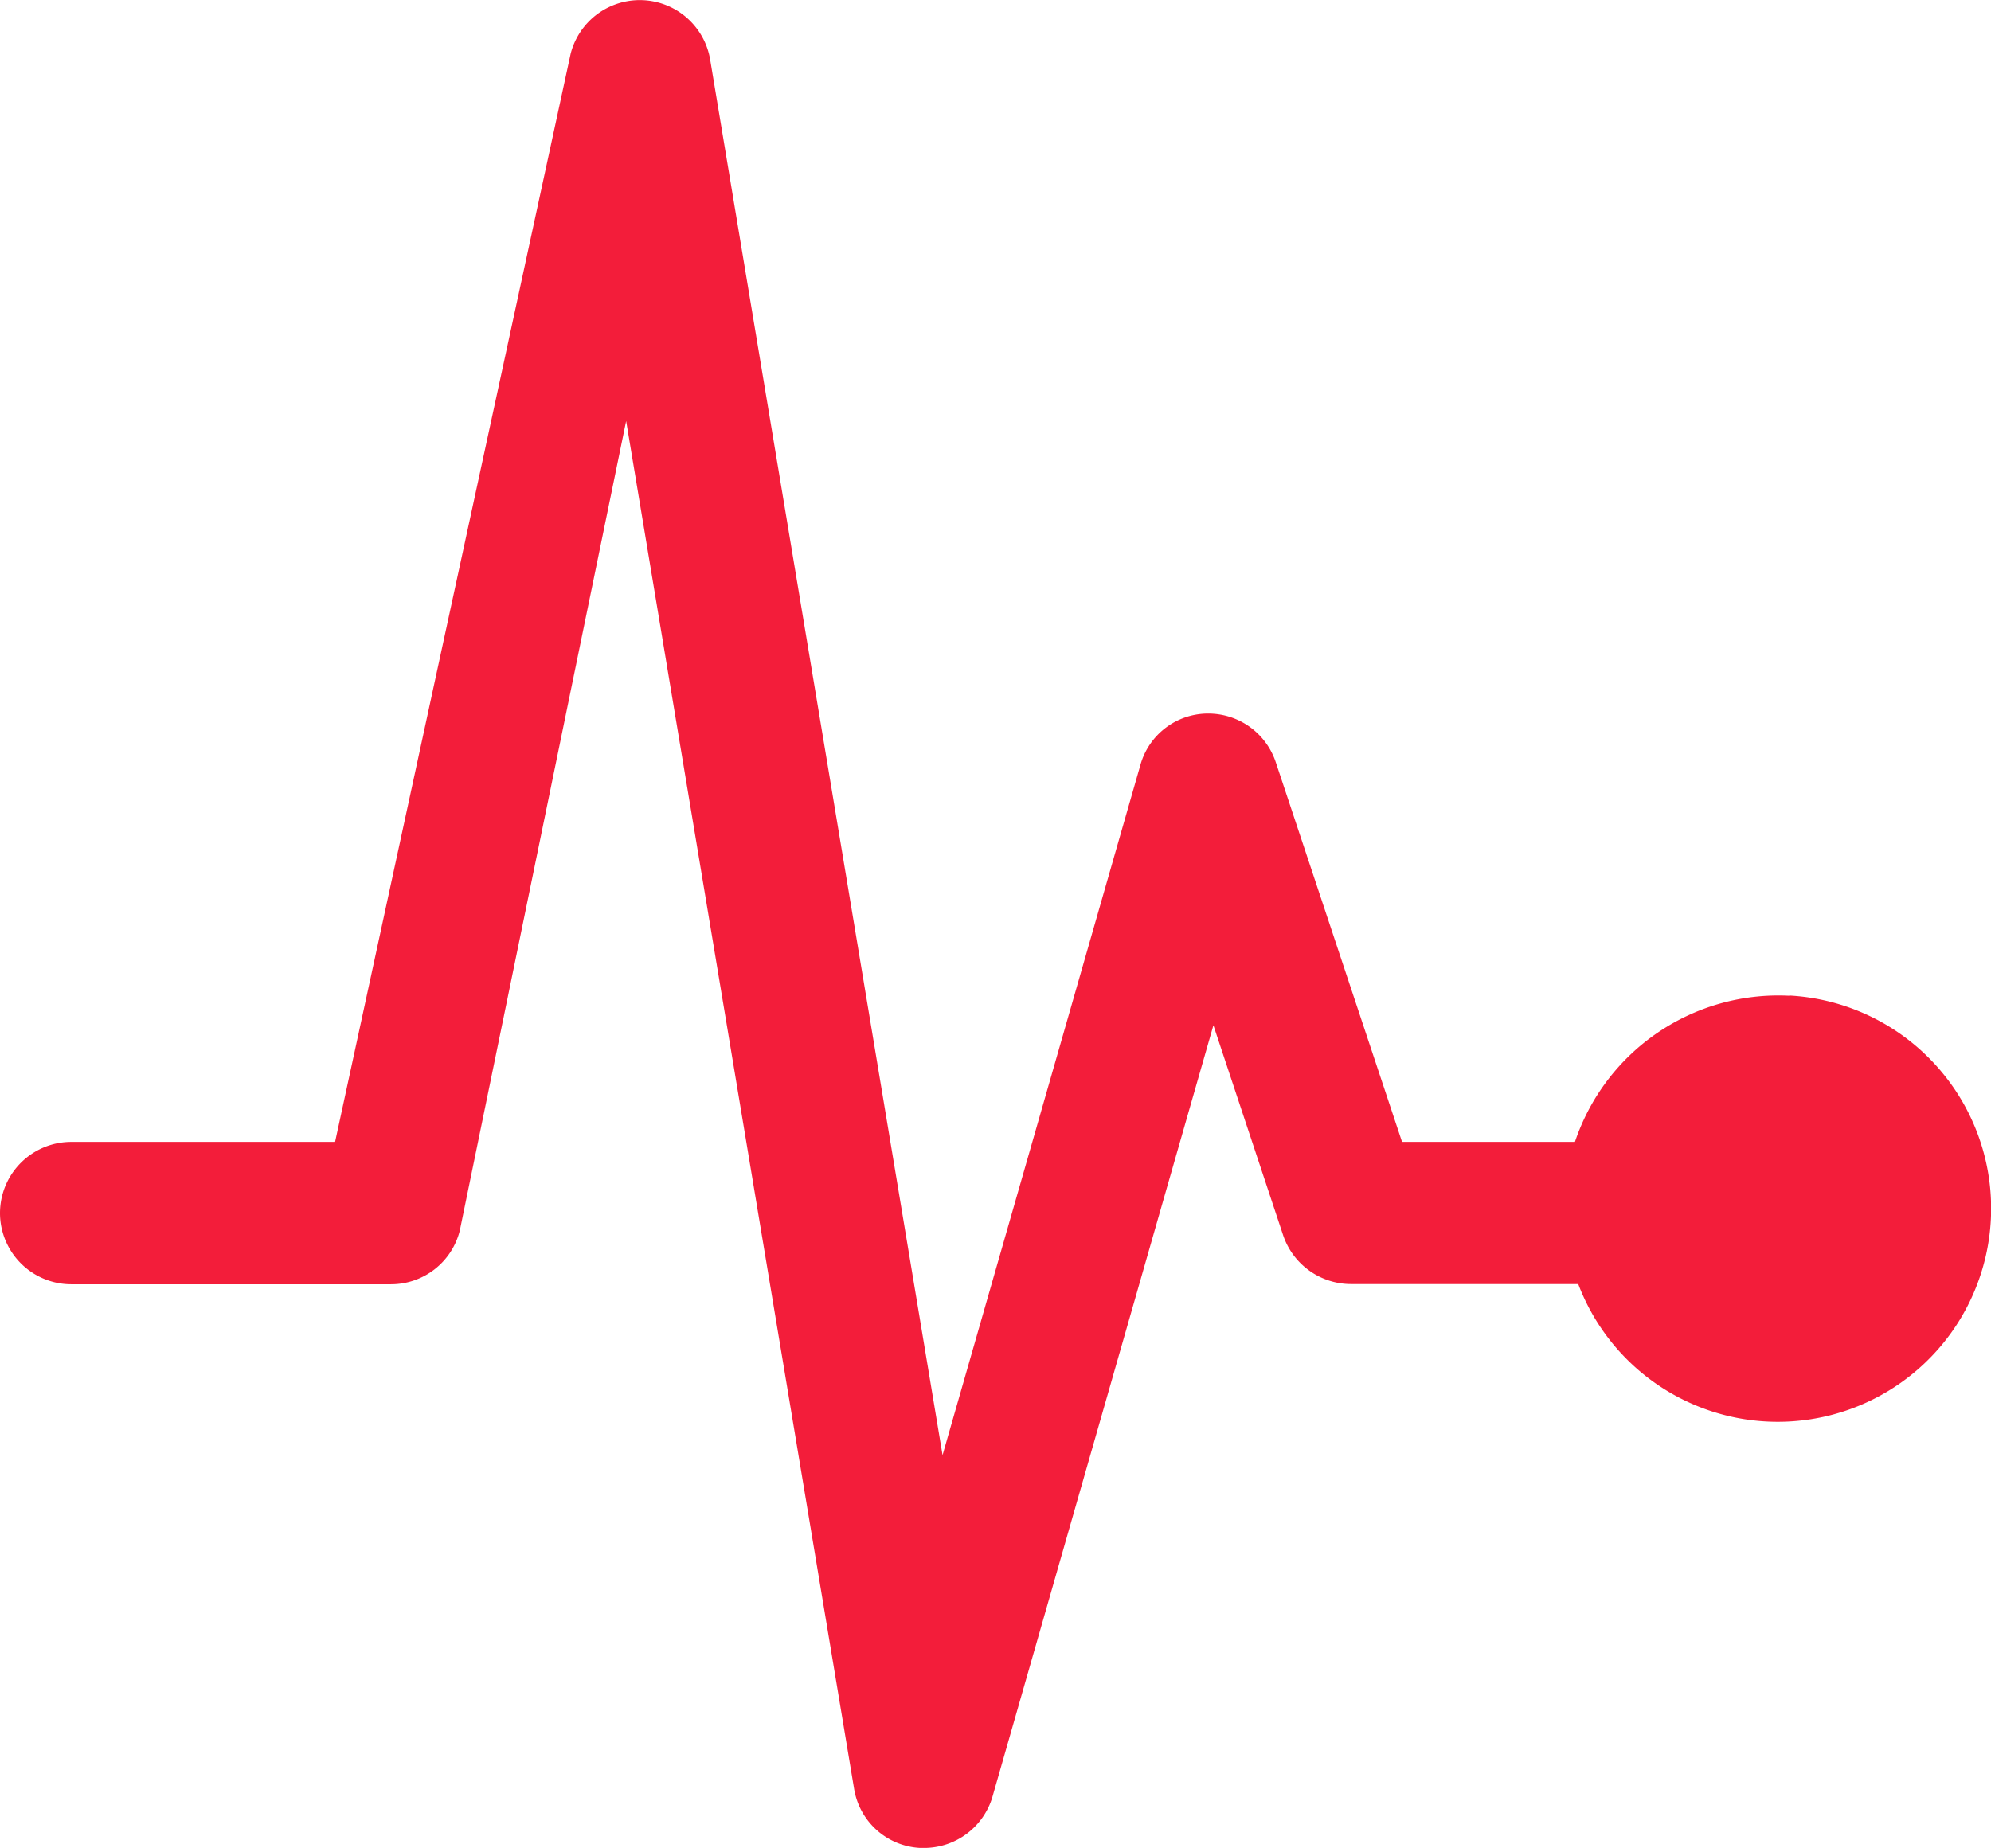 <svg xmlns="http://www.w3.org/2000/svg" width="37.944" height="35.225" viewBox="0 0 37.944 35.225">
  <path id="Icon_ionic-ios-pulse" data-name="Icon ionic-ios-pulse" d="M36.347,22.355a4.089,4.089,0,0,0-4.082,2.786H28.97l-2.405-7.233a1.355,1.355,0,0,0-1.287-.932h-.025a1.339,1.339,0,0,0-1.27.982L20.213,31.112,15.784,4.51a1.36,1.36,0,0,0-2.659-.11L8.636,25.141H3.605A1.359,1.359,0,0,0,2.25,26.5h0a1.359,1.359,0,0,0,1.355,1.355H9.7a1.351,1.351,0,0,0,1.313-1.025L14.183,11.4l4.345,26.077A1.345,1.345,0,0,0,19.79,38.6h.076a1.359,1.359,0,0,0,1.3-.982l4.209-14.7,1.33,4.006A1.366,1.366,0,0,0,28,27.851h4.328a4.066,4.066,0,1,0,4.023-5.5Z" transform="translate(-2.25 -3.374)" fill="#f31d3a"/>
</svg>
